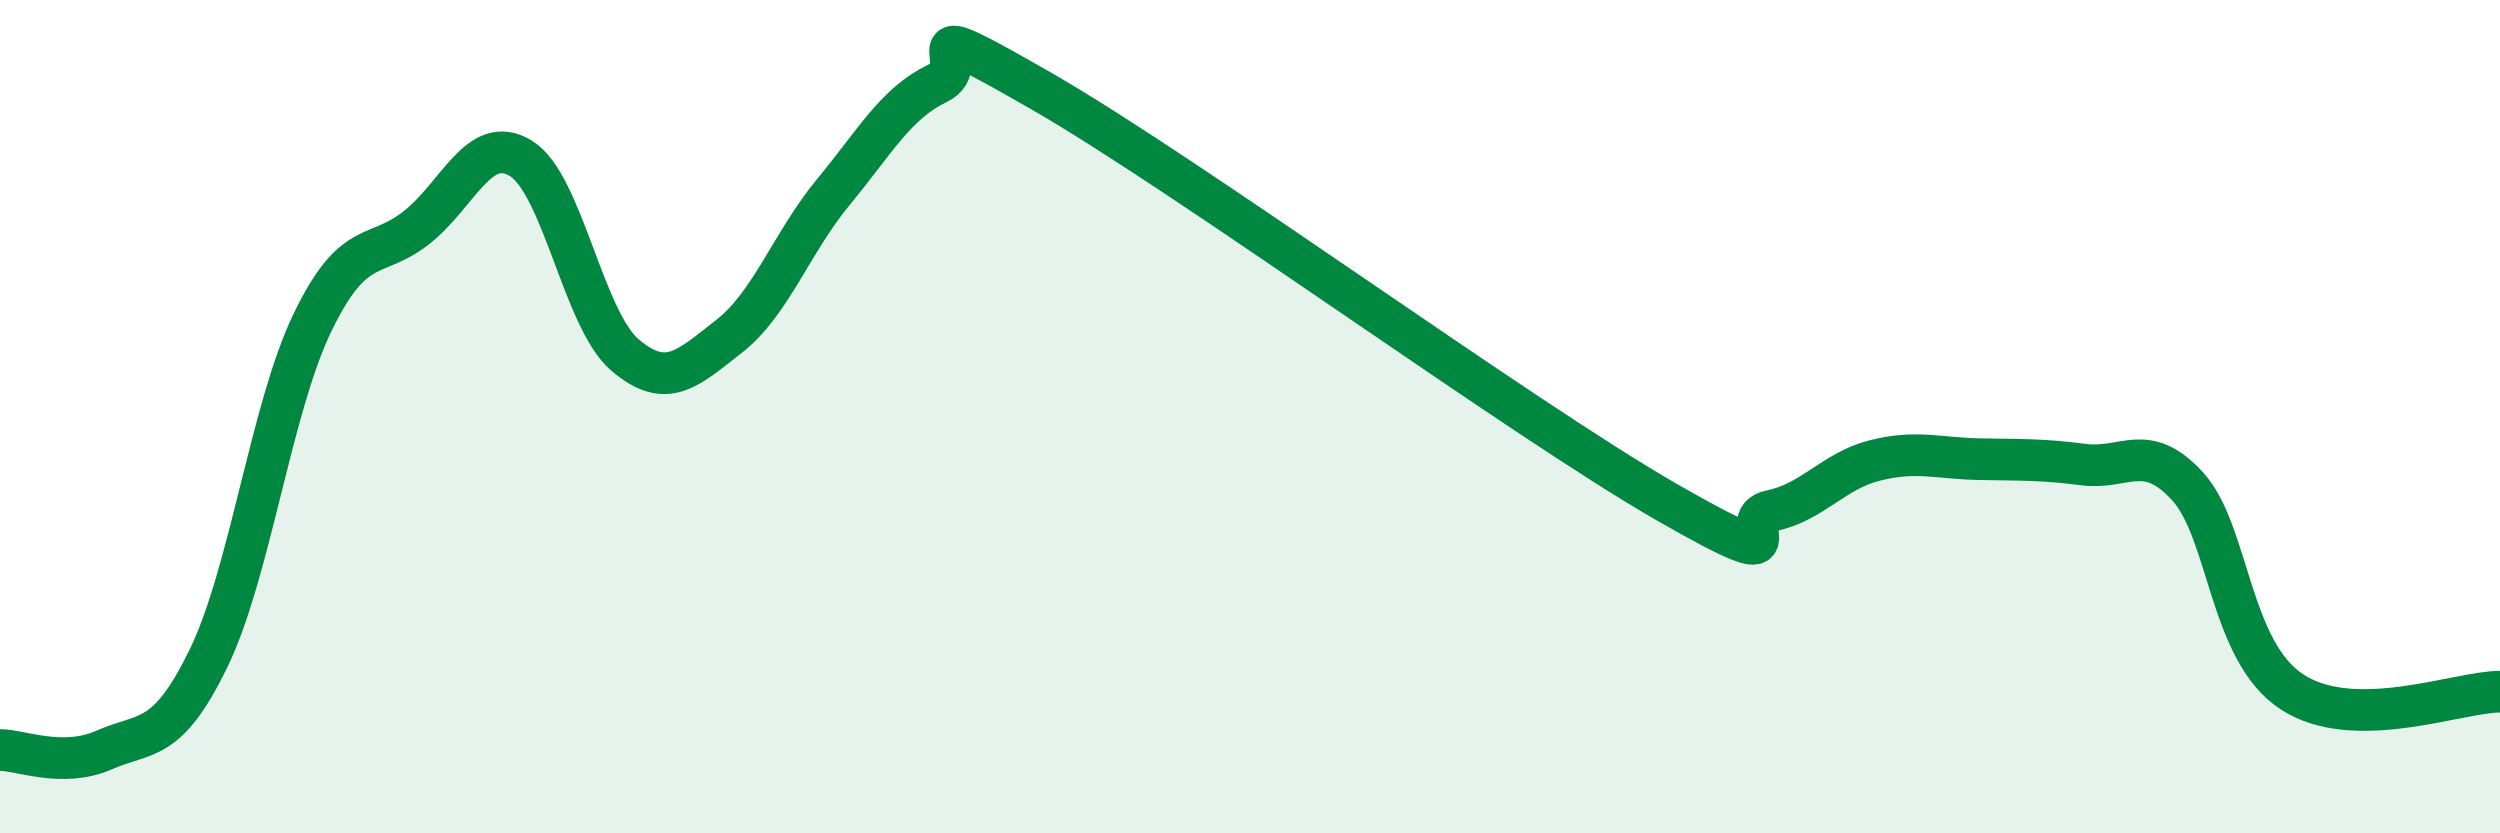 
    <svg width="60" height="20" viewBox="0 0 60 20" xmlns="http://www.w3.org/2000/svg">
      <path
        d="M 0,18 C 0.5,18 1.5,18.44 2.5,18 C 3.5,17.56 4,17.86 5,15.81 C 6,13.76 6.5,9.81 7.5,7.74 C 8.5,5.67 9,6.25 10,5.46 C 11,4.67 11.5,3.19 12.5,3.8 C 13.5,4.41 14,7.67 15,8.52 C 16,9.37 16.5,8.85 17.5,8.07 C 18.5,7.29 19,5.82 20,4.61 C 21,3.4 21.5,2.48 22.5,2 C 23.5,1.52 21.5,0.18 25,2.19 C 28.5,4.2 36.5,10.04 40,12.05 C 43.5,14.06 41.5,12.46 42.5,12.26 C 43.5,12.06 44,11.3 45,11.05 C 46,10.8 46.5,11 47.5,11.02 C 48.5,11.04 49,11.02 50,11.15 C 51,11.28 51.5,10.58 52.5,11.67 C 53.5,12.76 53.5,15.61 55,16.6 C 56.5,17.59 59,16.6 60,16.6L60 20L0 20Z"
        fill="#008740"
        opacity="0.1"
        stroke-linecap="round"
        stroke-linejoin="round"
      />
      <path
        d="M 0,18 C 0.5,18 1.5,18.44 2.5,18 C 3.5,17.56 4,17.86 5,15.81 C 6,13.76 6.5,9.81 7.5,7.74 C 8.5,5.67 9,6.25 10,5.46 C 11,4.67 11.5,3.19 12.5,3.8 C 13.5,4.41 14,7.67 15,8.52 C 16,9.37 16.5,8.85 17.5,8.07 C 18.5,7.29 19,5.82 20,4.61 C 21,3.4 21.5,2.48 22.5,2 C 23.5,1.52 21.5,0.18 25,2.19 C 28.5,4.2 36.5,10.04 40,12.05 C 43.5,14.06 41.5,12.46 42.5,12.26 C 43.5,12.06 44,11.3 45,11.05 C 46,10.8 46.5,11 47.5,11.02 C 48.5,11.04 49,11.02 50,11.15 C 51,11.28 51.5,10.58 52.5,11.67 C 53.5,12.76 53.5,15.61 55,16.6 C 56.5,17.59 59,16.6 60,16.6"
        stroke="#008740"
        stroke-width="1"
        fill="none"
        stroke-linecap="round"
        stroke-linejoin="round"
      />
    </svg>
  